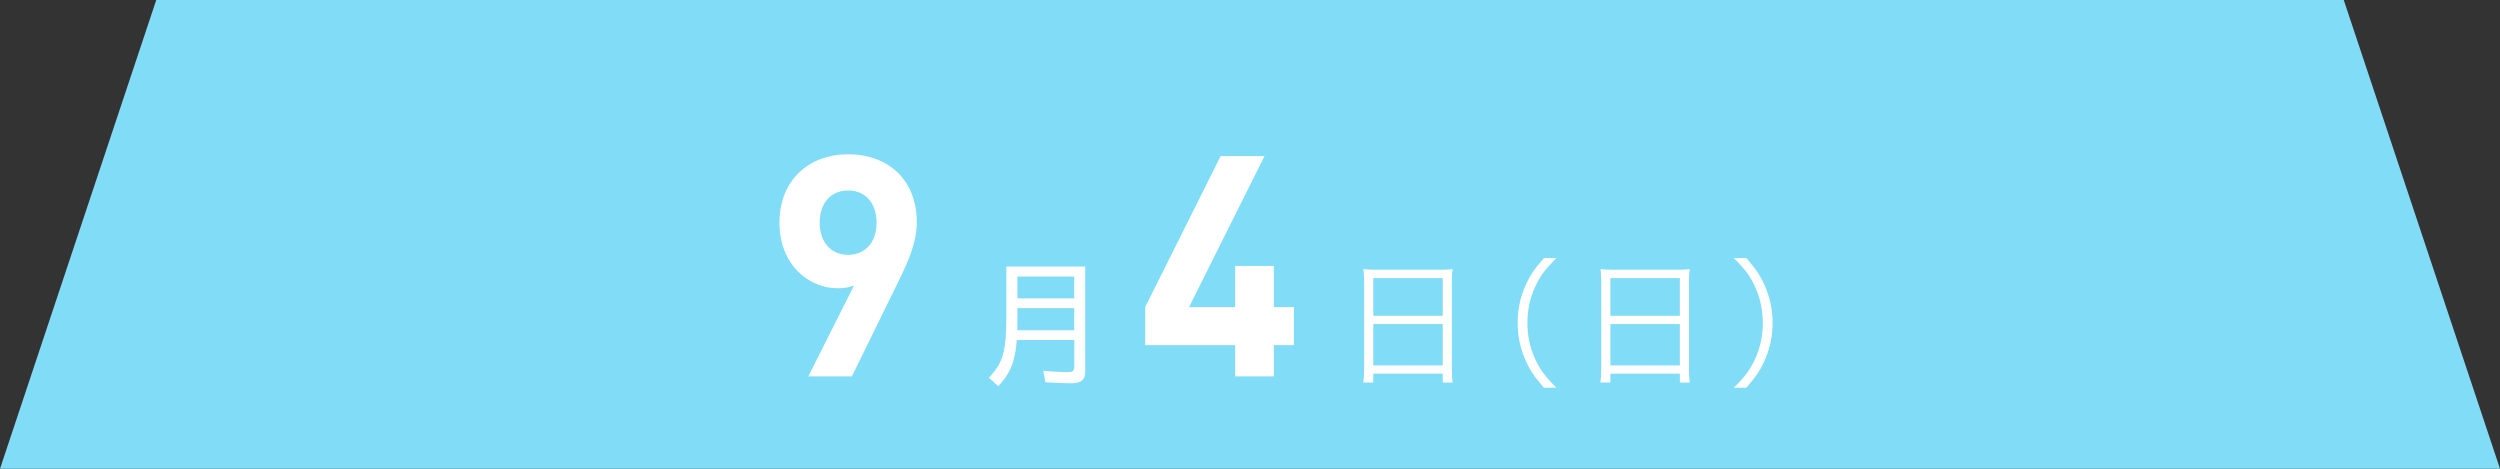 <?xml version="1.0" encoding="utf-8"?>
<!-- Generator: Adobe Illustrator 26.3.1, SVG Export Plug-In . SVG Version: 6.00 Build 0)  -->
<svg version="1.1" id="レイヤー_1" xmlns="http://www.w3.org/2000/svg" xmlns:xlink="http://www.w3.org/1999/xlink" x="0px"
	 y="0px" viewBox="0 0 320 60" style="enable-background:new 0 0 320 60;" xml:space="preserve">
<rect x="0" y="0" width="320" height="60" fill="#333333" stroke="none"/>
<style type="text/css">
	.st0{fill:#80DCF7;}
	.st1{fill:#FFFFFF;}
</style>
<g>
	<polygon class="st0" points="320,60 0,60 20,0 300,0 	"/>
	<g>
		<path class="st1" d="M115.02,35.98l-5.98,12.2h-5.58l5.86-11.64c-0.67,0.28-1.43,0.36-2.1,0.36c-3.8,0-7.45-3.13-7.45-8.36
			c0-5.54,3.8-8.79,8.79-8.79c4.99,0,8.79,3.13,8.79,8.71C117.35,31.03,116.28,33.41,115.02,35.98z M108.56,24.38
			c-2.1,0-3.64,1.5-3.64,4.12c0,2.5,1.46,4.12,3.64,4.12c2.1,0,3.64-1.5,3.64-4.12C112.2,25.88,110.66,24.38,108.56,24.38z"/>
		<path class="st1" d="M138.91,47.46c0,1.19-0.49,1.6-1.85,1.6c-0.86,0-2.21-0.05-3.24-0.13l-0.29-1.48
			c1.03,0.11,2.23,0.18,3.15,0.18c0.65,0,0.83-0.16,0.83-0.74v-3.37h-7.36c-0.22,2.77-0.83,4.3-2.38,5.92l-1.19-1.1
			c1.84-1.93,2.23-3.37,2.23-8.01v-6.21h10.1V47.46z M130.23,40.56c0,0.77,0,1.15-0.02,1.71h7.29v-2.83h-7.27V40.56z M130.23,38.19
			h7.27V35.4h-7.27V38.19z"/>
		<path class="st1" d="M163.05,44.18v4h-4.95v-4h-11.52v-4.87l9.66-19.33h5.62l-9.66,19.33h5.9v-5.27h4.95v5.27h2.57v4.87H163.05z"
			/>
		<path class="st1" d="M174.61,36.15c0-0.68-0.04-1.21-0.09-1.71c0.56,0.07,1.06,0.09,1.85,0.09h7.76c0.81,0,1.3-0.02,1.8-0.09
			c-0.07,0.5-0.09,0.94-0.09,1.6v11.07c0,0.85,0.02,1.26,0.11,1.85h-1.28v-1.13h-8.89v1.13h-1.28c0.07-0.5,0.11-1.06,0.11-1.84
			V36.15z M175.78,40.42h8.89v-4.82h-8.89V40.42z M175.78,46.77h8.89v-5.29h-8.89V46.77z"/>
		<path class="st1" d="M197.62,49.63c-1.35-1.55-1.91-2.41-2.5-3.87c-0.59-1.44-0.86-2.86-0.86-4.43c0-1.57,0.27-2.99,0.86-4.43
			c0.59-1.46,1.15-2.32,2.5-3.87h1.6c-1.51,1.53-2.11,2.34-2.74,3.73c-0.65,1.44-0.97,2.93-0.97,4.57s0.32,3.13,0.97,4.57
			c0.63,1.39,1.22,2.2,2.74,3.73H197.62z"/>
		<path class="st1" d="M204.96,36.15c0-0.68-0.04-1.21-0.09-1.71c0.56,0.07,1.06,0.09,1.85,0.09h7.76c0.81,0,1.3-0.02,1.8-0.09
			c-0.07,0.5-0.09,0.94-0.09,1.6v11.07c0,0.85,0.02,1.26,0.11,1.85h-1.28v-1.13h-8.89v1.13h-1.28c0.07-0.5,0.11-1.06,0.11-1.84
			V36.15z M206.13,40.42h8.89v-4.82h-8.89V40.42z M206.13,46.77h8.89v-5.29h-8.89V46.77z"/>
		<path class="st1" d="M221.93,49.63c1.51-1.51,2.11-2.34,2.74-3.73c0.65-1.44,0.97-2.93,0.97-4.57s-0.32-3.13-0.97-4.57
			c-0.63-1.39-1.22-2.21-2.74-3.73h1.6c1.35,1.55,1.91,2.41,2.5,3.87c0.59,1.44,0.86,2.86,0.86,4.43c0,1.57-0.27,2.99-0.86,4.43
			c-0.59,1.46-1.15,2.32-2.5,3.87H221.93z"/>
	</g>
</g>
</svg>

